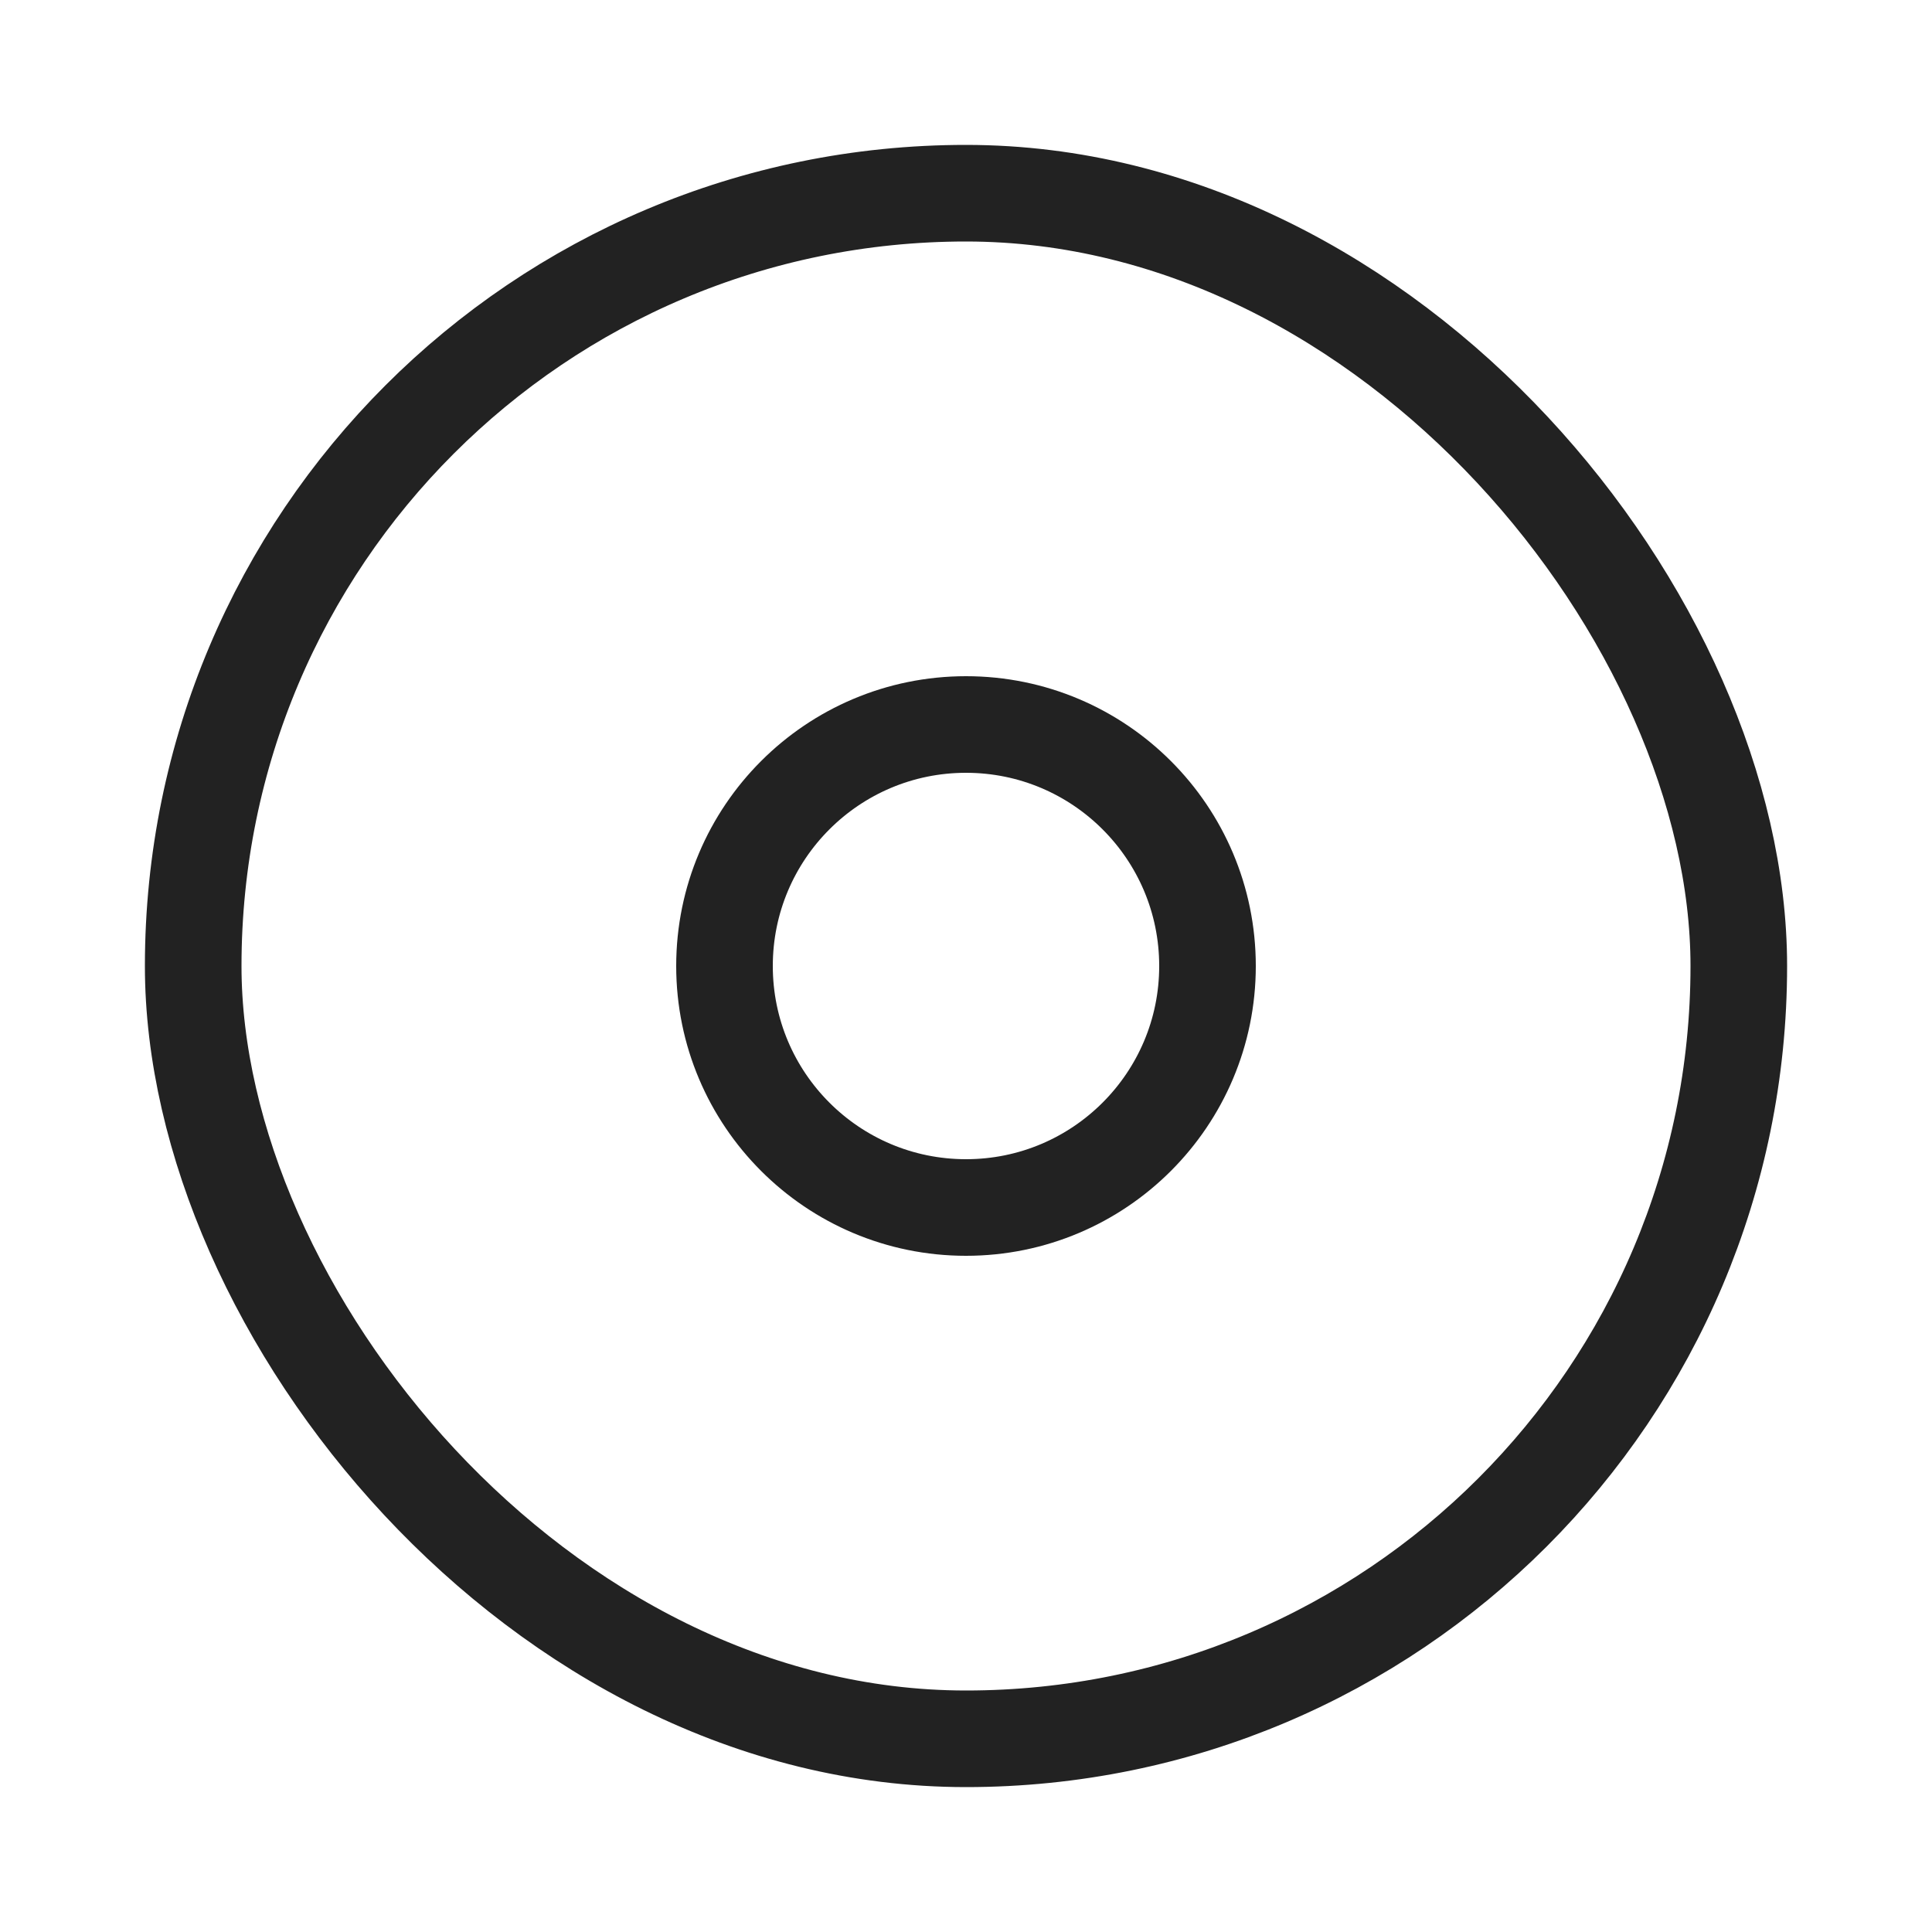 <svg width="40" height="40" viewBox="0 0 40 40" fill="none" xmlns="http://www.w3.org/2000/svg">
<g id="group-svgrepo-com 1">
<circle id="Ellipse 266" cx="20" cy="20" r="5" stroke="#222222" stroke-width="2"/>
<rect id="Rectangle 30812370" x="4" y="4" width="32" height="32" rx="16" stroke="#222222" stroke-width="2"/>
</g>
</svg>
